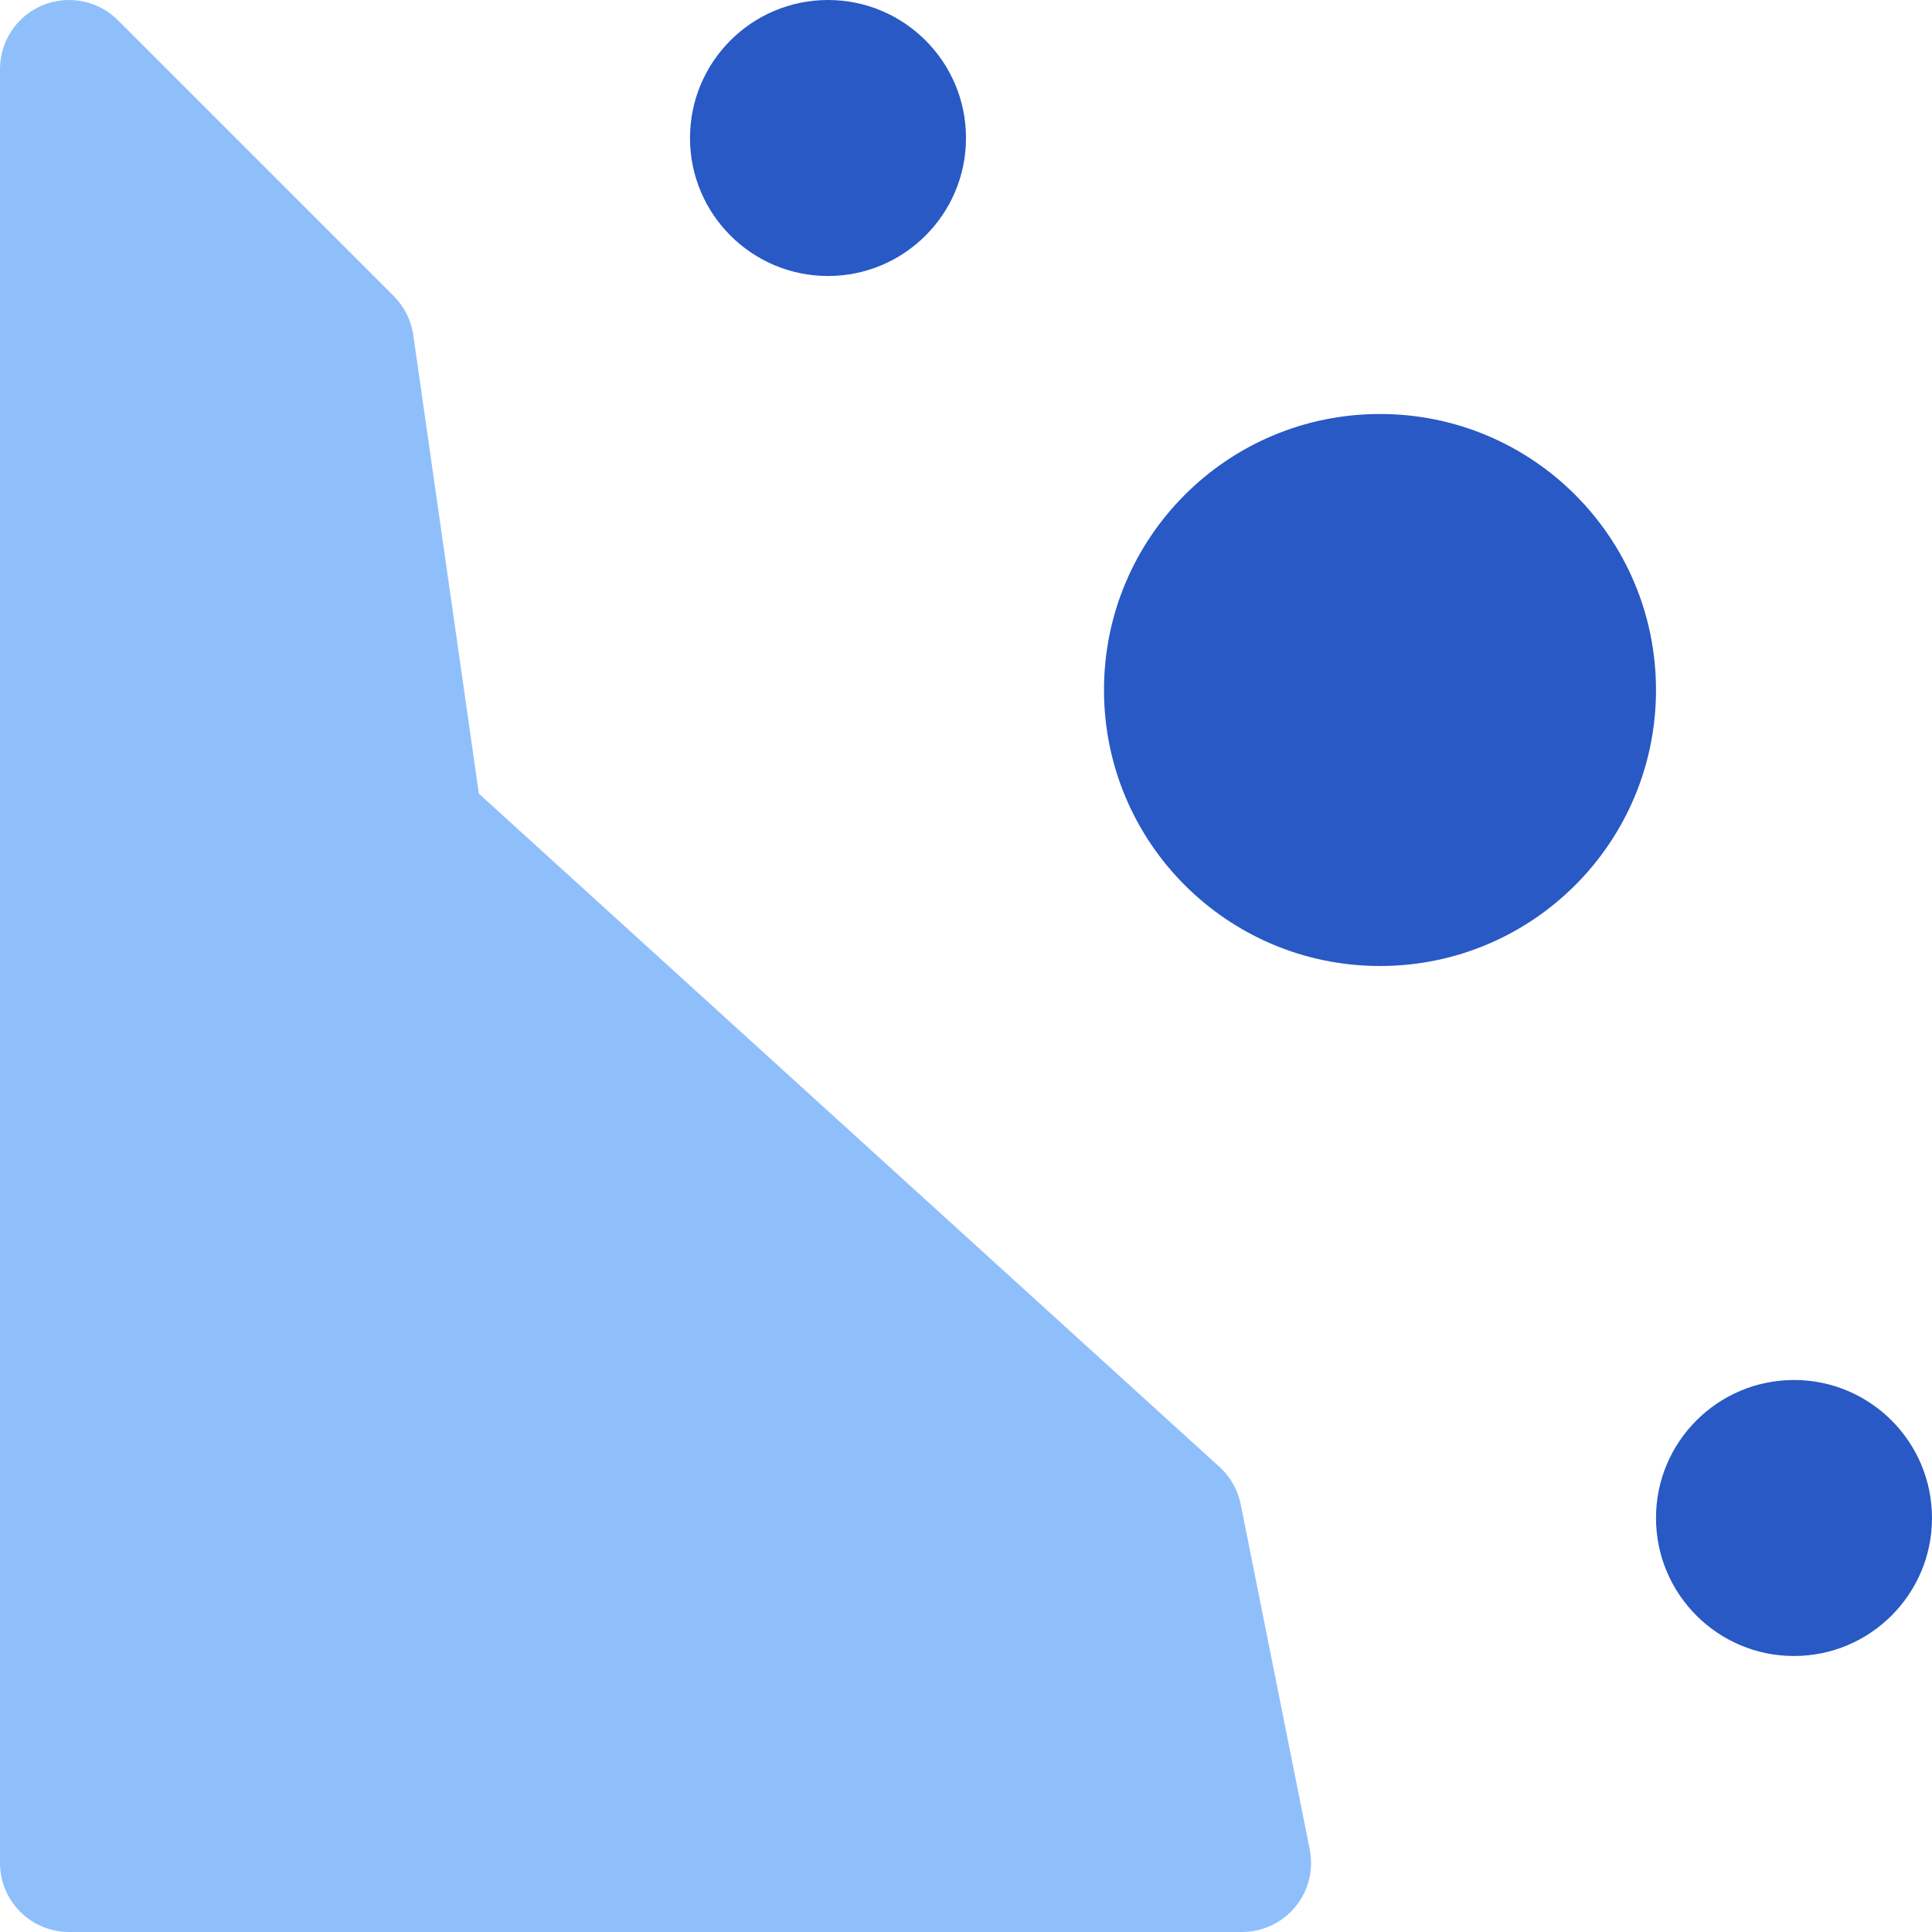 <svg xmlns="http://www.w3.org/2000/svg" fill="none" viewBox="0 0 14 14" id="Rock-Slide--Streamline-Core"><desc>Rock Slide Streamline Icon: https://streamlinehq.com</desc><g id="rock-slide--hill-cliff-sign-danger-stone"><path id="Union" fill="#8fbffa" fill-rule="evenodd" d="M0.854 0.146C0.711 0.003 0.495 -0.039 0.309 0.038 0.122 0.115 0 0.298 0 0.5v13c0 0.276 0.224 0.5 0.5 0.5H9c0.15 0 0.292 -0.067 0.387 -0.183s0.133 -0.268 0.104 -0.415l-0.5 -2.5c-0.021 -0.105 -0.075 -0.2 -0.154 -0.272L3.47 5.751l-0.475 -3.322c-0.015 -0.107 -0.065 -0.206 -0.141 -0.283L0.854 0.146Z" clip-rule="evenodd" stroke-width="1"></path><path id="Union_2" fill="#2859c5" fill-rule="evenodd" d="M5 1c0 -0.552 0.448 -1 1 -1s1 0.448 1 1c0 0.552 -0.448 1 -1 1s-1 -0.448 -1 -1Zm5 2c-1.105 0 -2 0.895 -2 2s0.895 2 2 2c1.105 0 2 -0.895 2 -2s-0.895 -2 -2 -2Zm2 8c0 -0.552 0.448 -1 1 -1s1 0.448 1 1 -0.448 1 -1 1 -1 -0.448 -1 -1Z" clip-rule="evenodd" stroke-width="1"></path></g></svg>